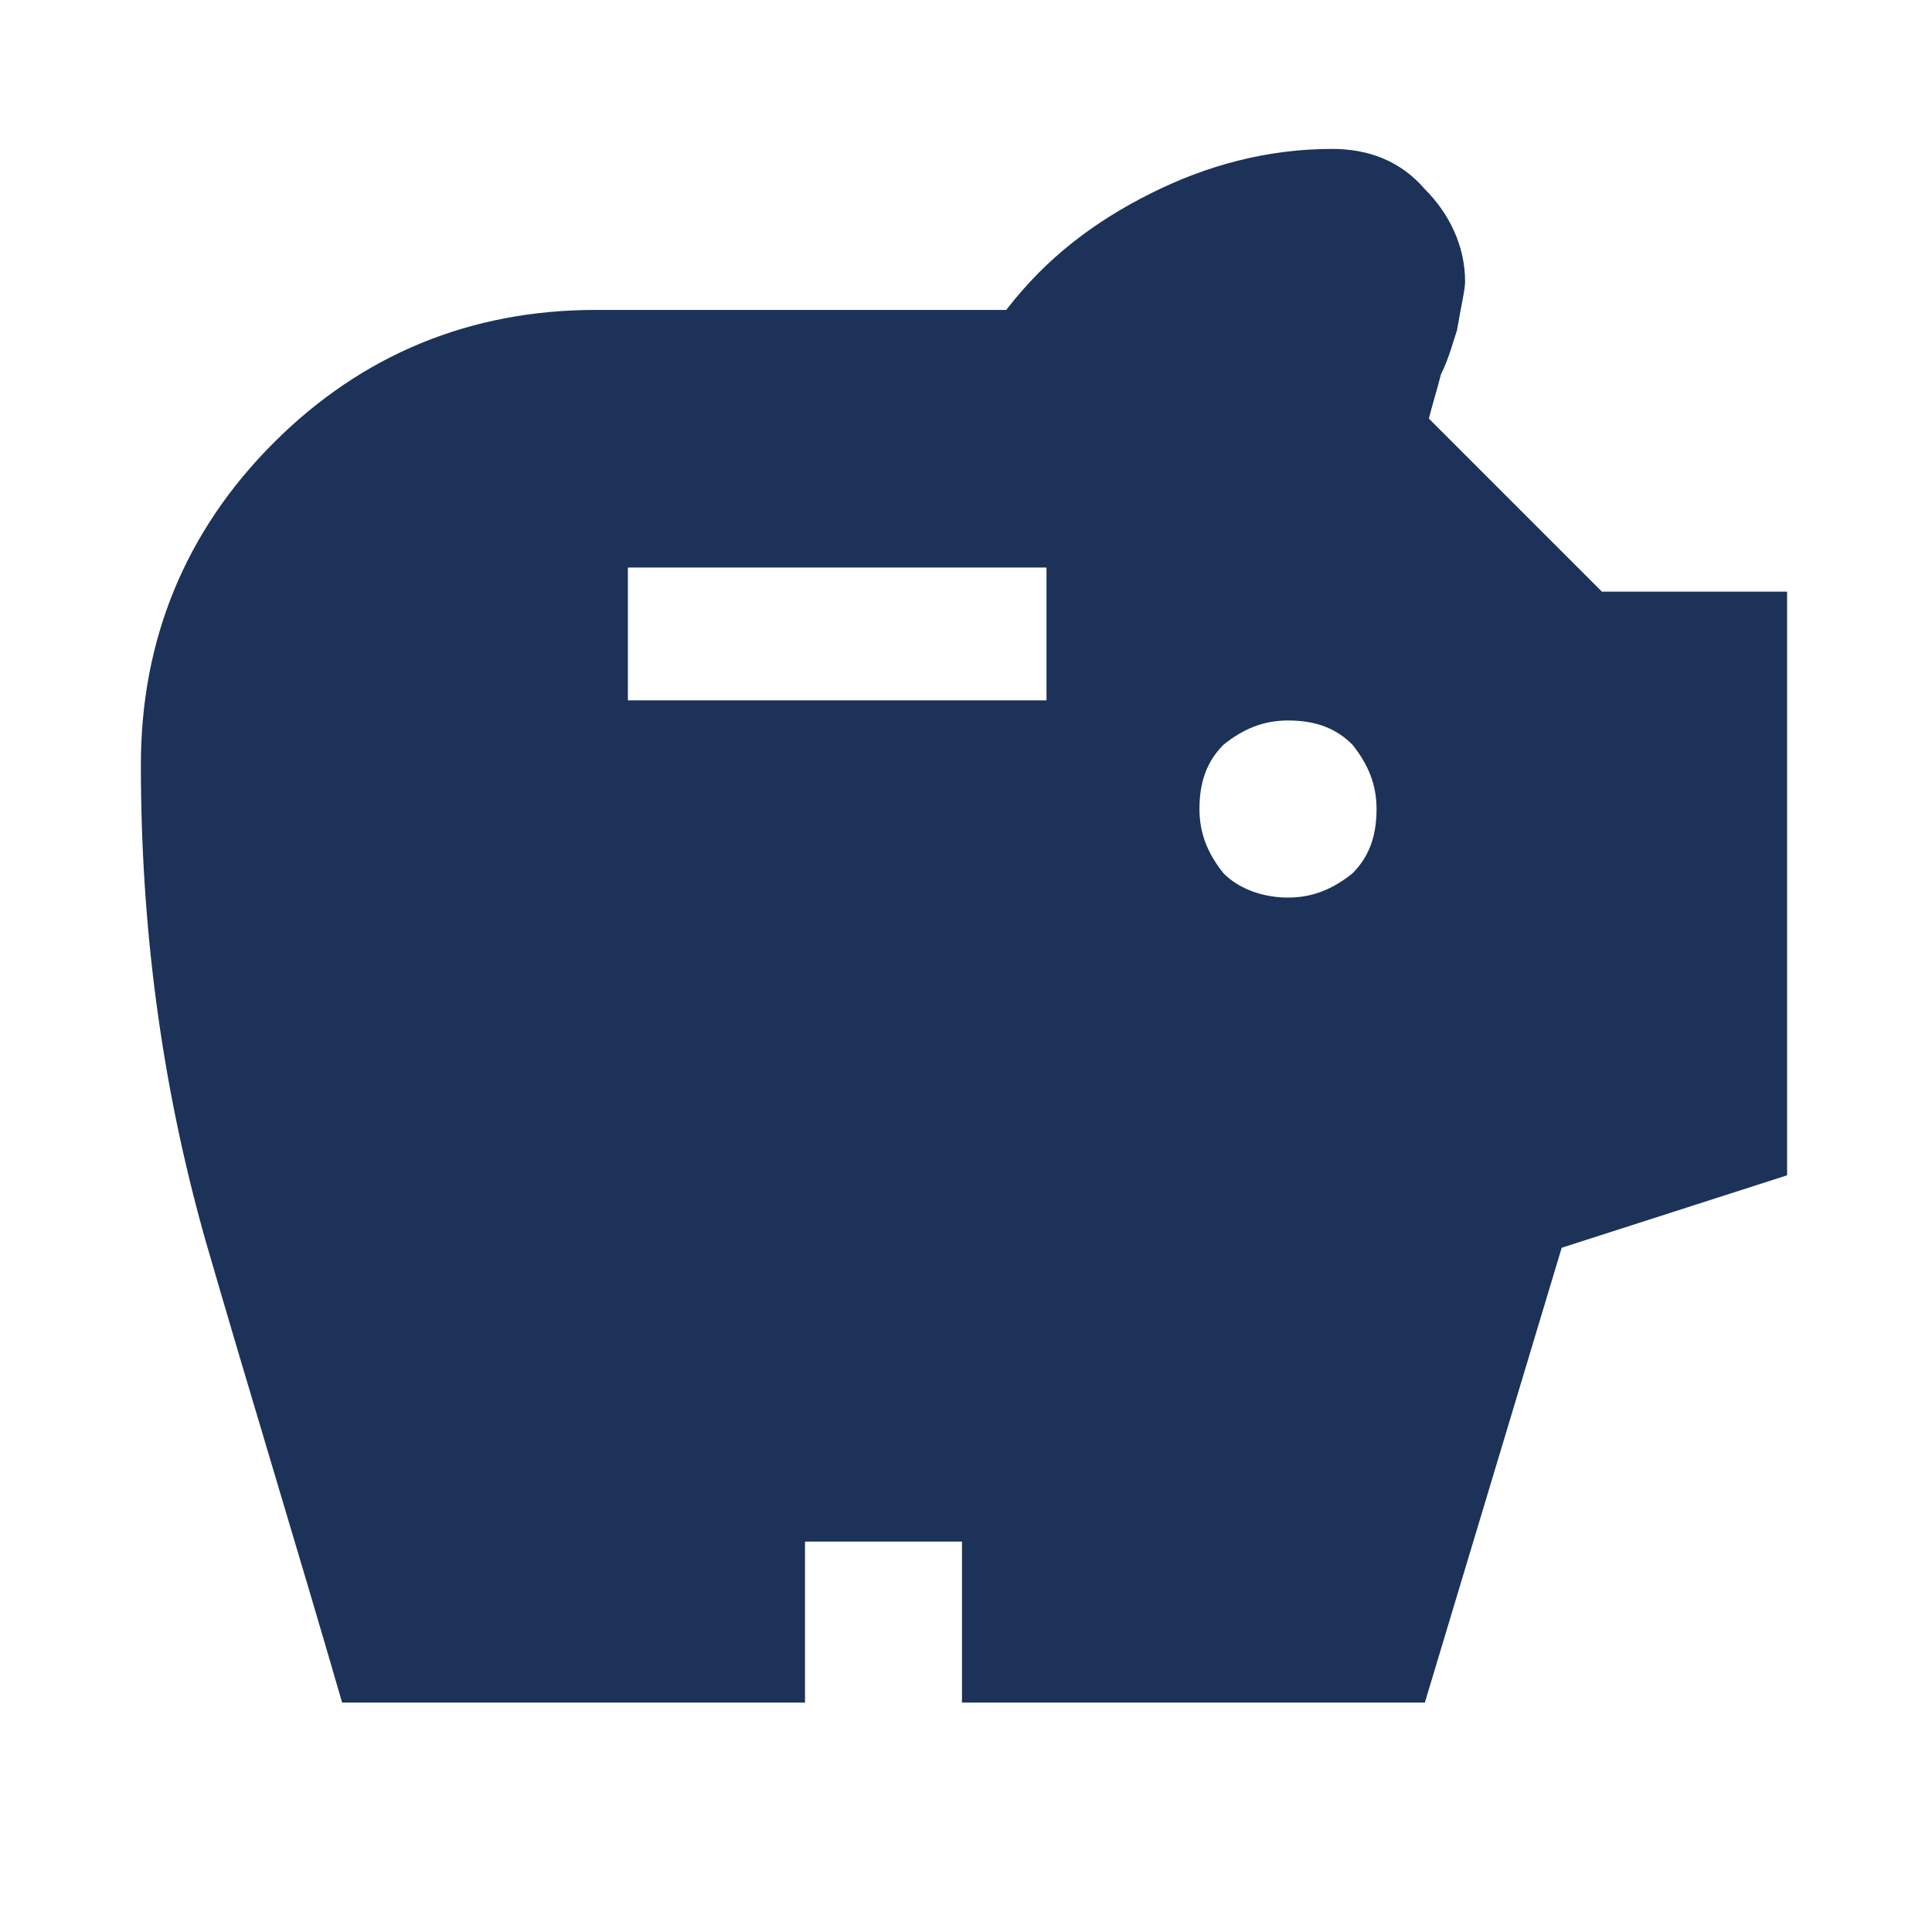 <?xml version="1.0" encoding="utf-8"?>
<!-- Generator: Adobe Illustrator 26.3.1, SVG Export Plug-In . SVG Version: 6.00 Build 0)  -->
<svg version="1.1" id="Laag_1" xmlns="http://www.w3.org/2000/svg" xmlns:xlink="http://www.w3.org/1999/xlink" x="0px" y="0px"
	 viewBox="0 0 48 48" style="enable-background:new 0 0 48 48;" xml:space="preserve">
<style type="text/css">
	.st0{fill:#1C3258;}
</style>
<path class="st0" d="M32,22.3c0.6,0,1.1-0.2,1.6-0.6c0.4-0.4,0.6-0.9,0.6-1.6c0-0.6-0.2-1.1-0.6-1.6c-0.4-0.4-0.9-0.6-1.6-0.6
	c-0.6,0-1.1,0.2-1.6,0.6c-0.4,0.4-0.6,0.9-0.6,1.6c0,0.6,0.2,1.1,0.6,1.6C30.8,22.1,31.4,22.3,32,22.3z M15.6,17.4H26v-3.3H15.6
	C15.6,14.2,15.6,17.4,15.6,17.4z M8.5,42.3c-1.1-3.8-2.3-7.7-3.4-11.5C4,26.9,3.5,23,3.5,19c0-3.1,1.1-5.8,3.3-8
	c2.2-2.2,4.9-3.3,8-3.3H25c1-1.3,2.2-2.2,3.6-2.9s2.9-1.1,4.5-1.1c0.9,0,1.7,0.3,2.3,1c0.6,0.6,1,1.4,1,2.3c0,0.2-0.1,0.6-0.2,1.2
	c-0.1,0.3-0.2,0.7-0.4,1.1c-0.1,0.4-0.2,0.7-0.3,1.1l4.3,4.3h4.6v14.5L38.8,31l-3.4,11.3H23.9v-4H20v4C20,42.3,8.5,42.3,8.5,42.3z"
	/>
</svg>
